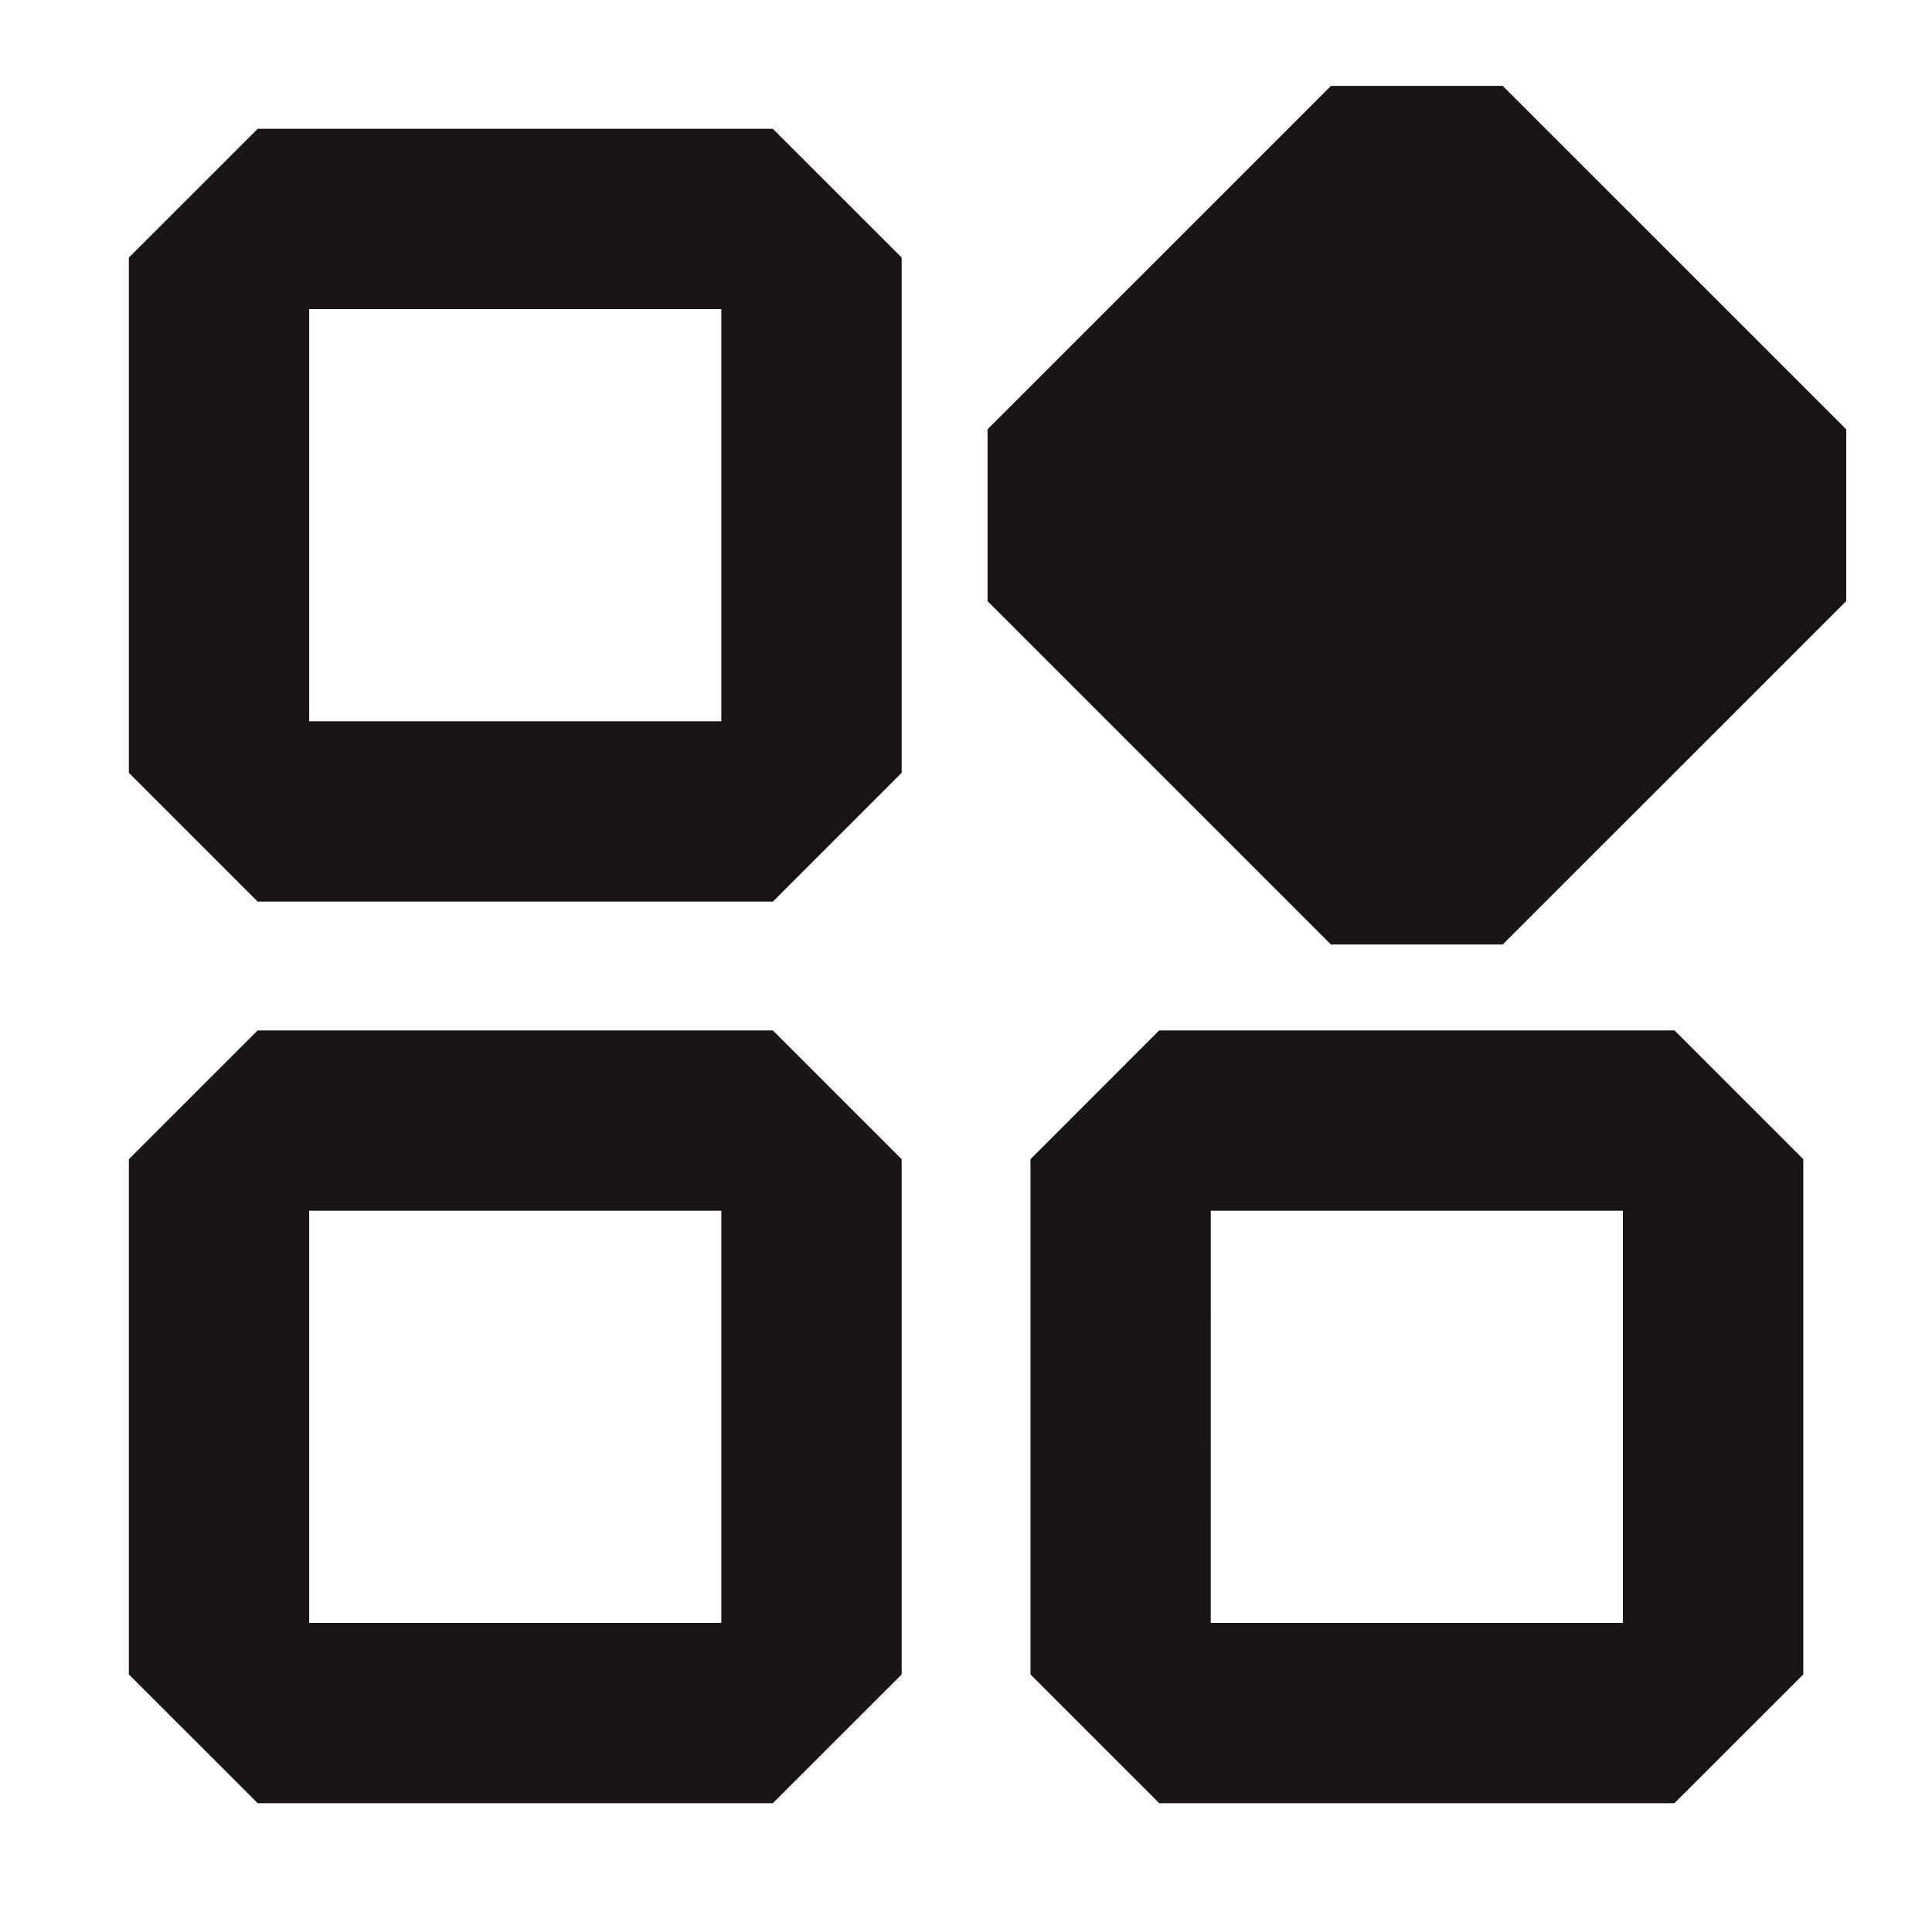 <svg xmlns="http://www.w3.org/2000/svg" width="40" height="40" fill="none"><path fill="#191515" fill-rule="evenodd" d="m16.001 2.667 2.667 2.666V16l-2.667 2.667H5.335L2.668 16V5.333l2.667-2.666zM6.401 6.4h8.533v8.533H6.401zM34.668 21.333 37.335 24v10.667l-2.667 2.666H24.001l-2.666-2.666V24L24 21.333zm-9.6 3.734H33.6V33.6h-8.533zM16.001 21.333 18.668 24v10.667l-2.667 2.666H5.335l-2.667-2.666V24l2.667-2.667zm-9.6 3.734h8.533V33.6H6.401z" clip-rule="evenodd"/><path fill="#191515" d="M38.224 12.445V8.889l-7.112-7.111h-3.555l-7.111 7.11v3.557l7.11 7.11h3.556z"/></svg>